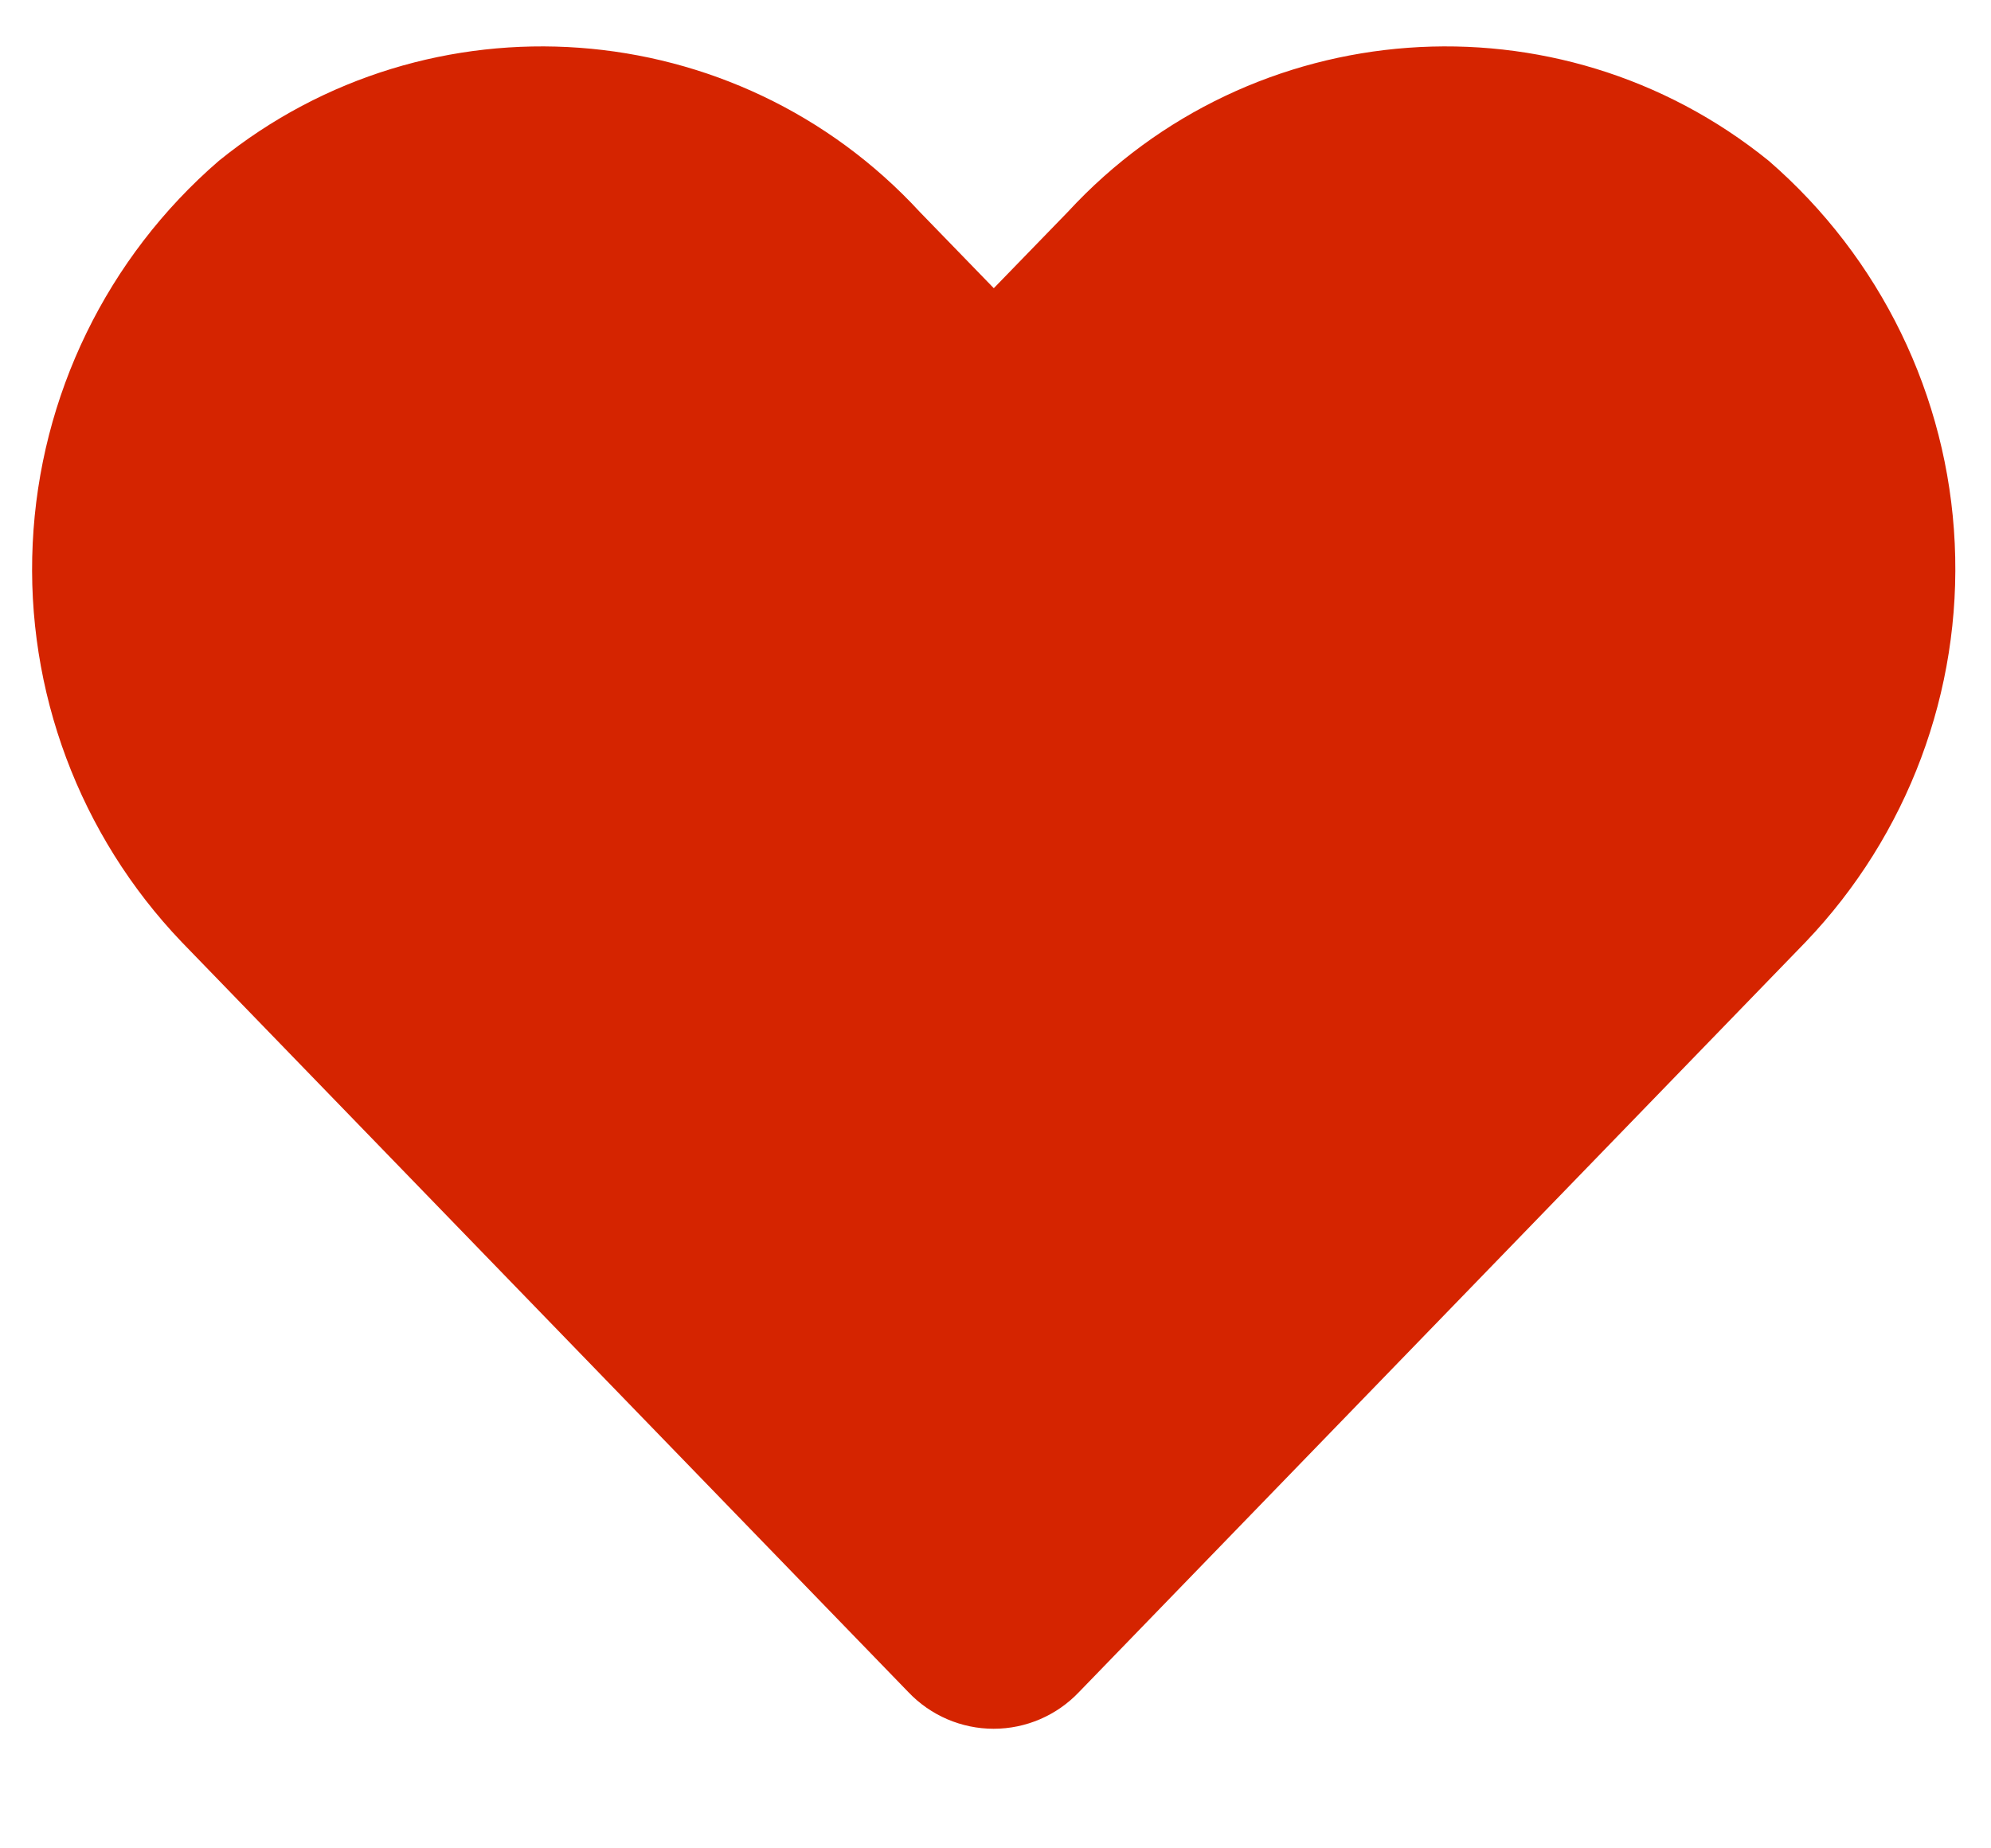 <svg width="14" height="13" viewBox="0 0 14 13" fill="none" xmlns="http://www.w3.org/2000/svg">
<path d="M12.437 1.131C10.957 -0.068 8.799 0.09 7.508 1.491L6.988 2.027L6.468 1.491C5.177 0.09 3.019 -0.068 1.539 1.131C0.752 1.811 0.279 2.784 0.23 3.822C0.18 4.86 0.559 5.873 1.277 6.625L6.388 11.902C6.544 12.066 6.761 12.159 6.987 12.159C7.213 12.159 7.43 12.066 7.586 11.902L12.697 6.625C13.415 5.873 13.794 4.861 13.745 3.822C13.697 2.784 13.223 1.812 12.437 1.131Z" fill="#D52400"/>
</svg>
